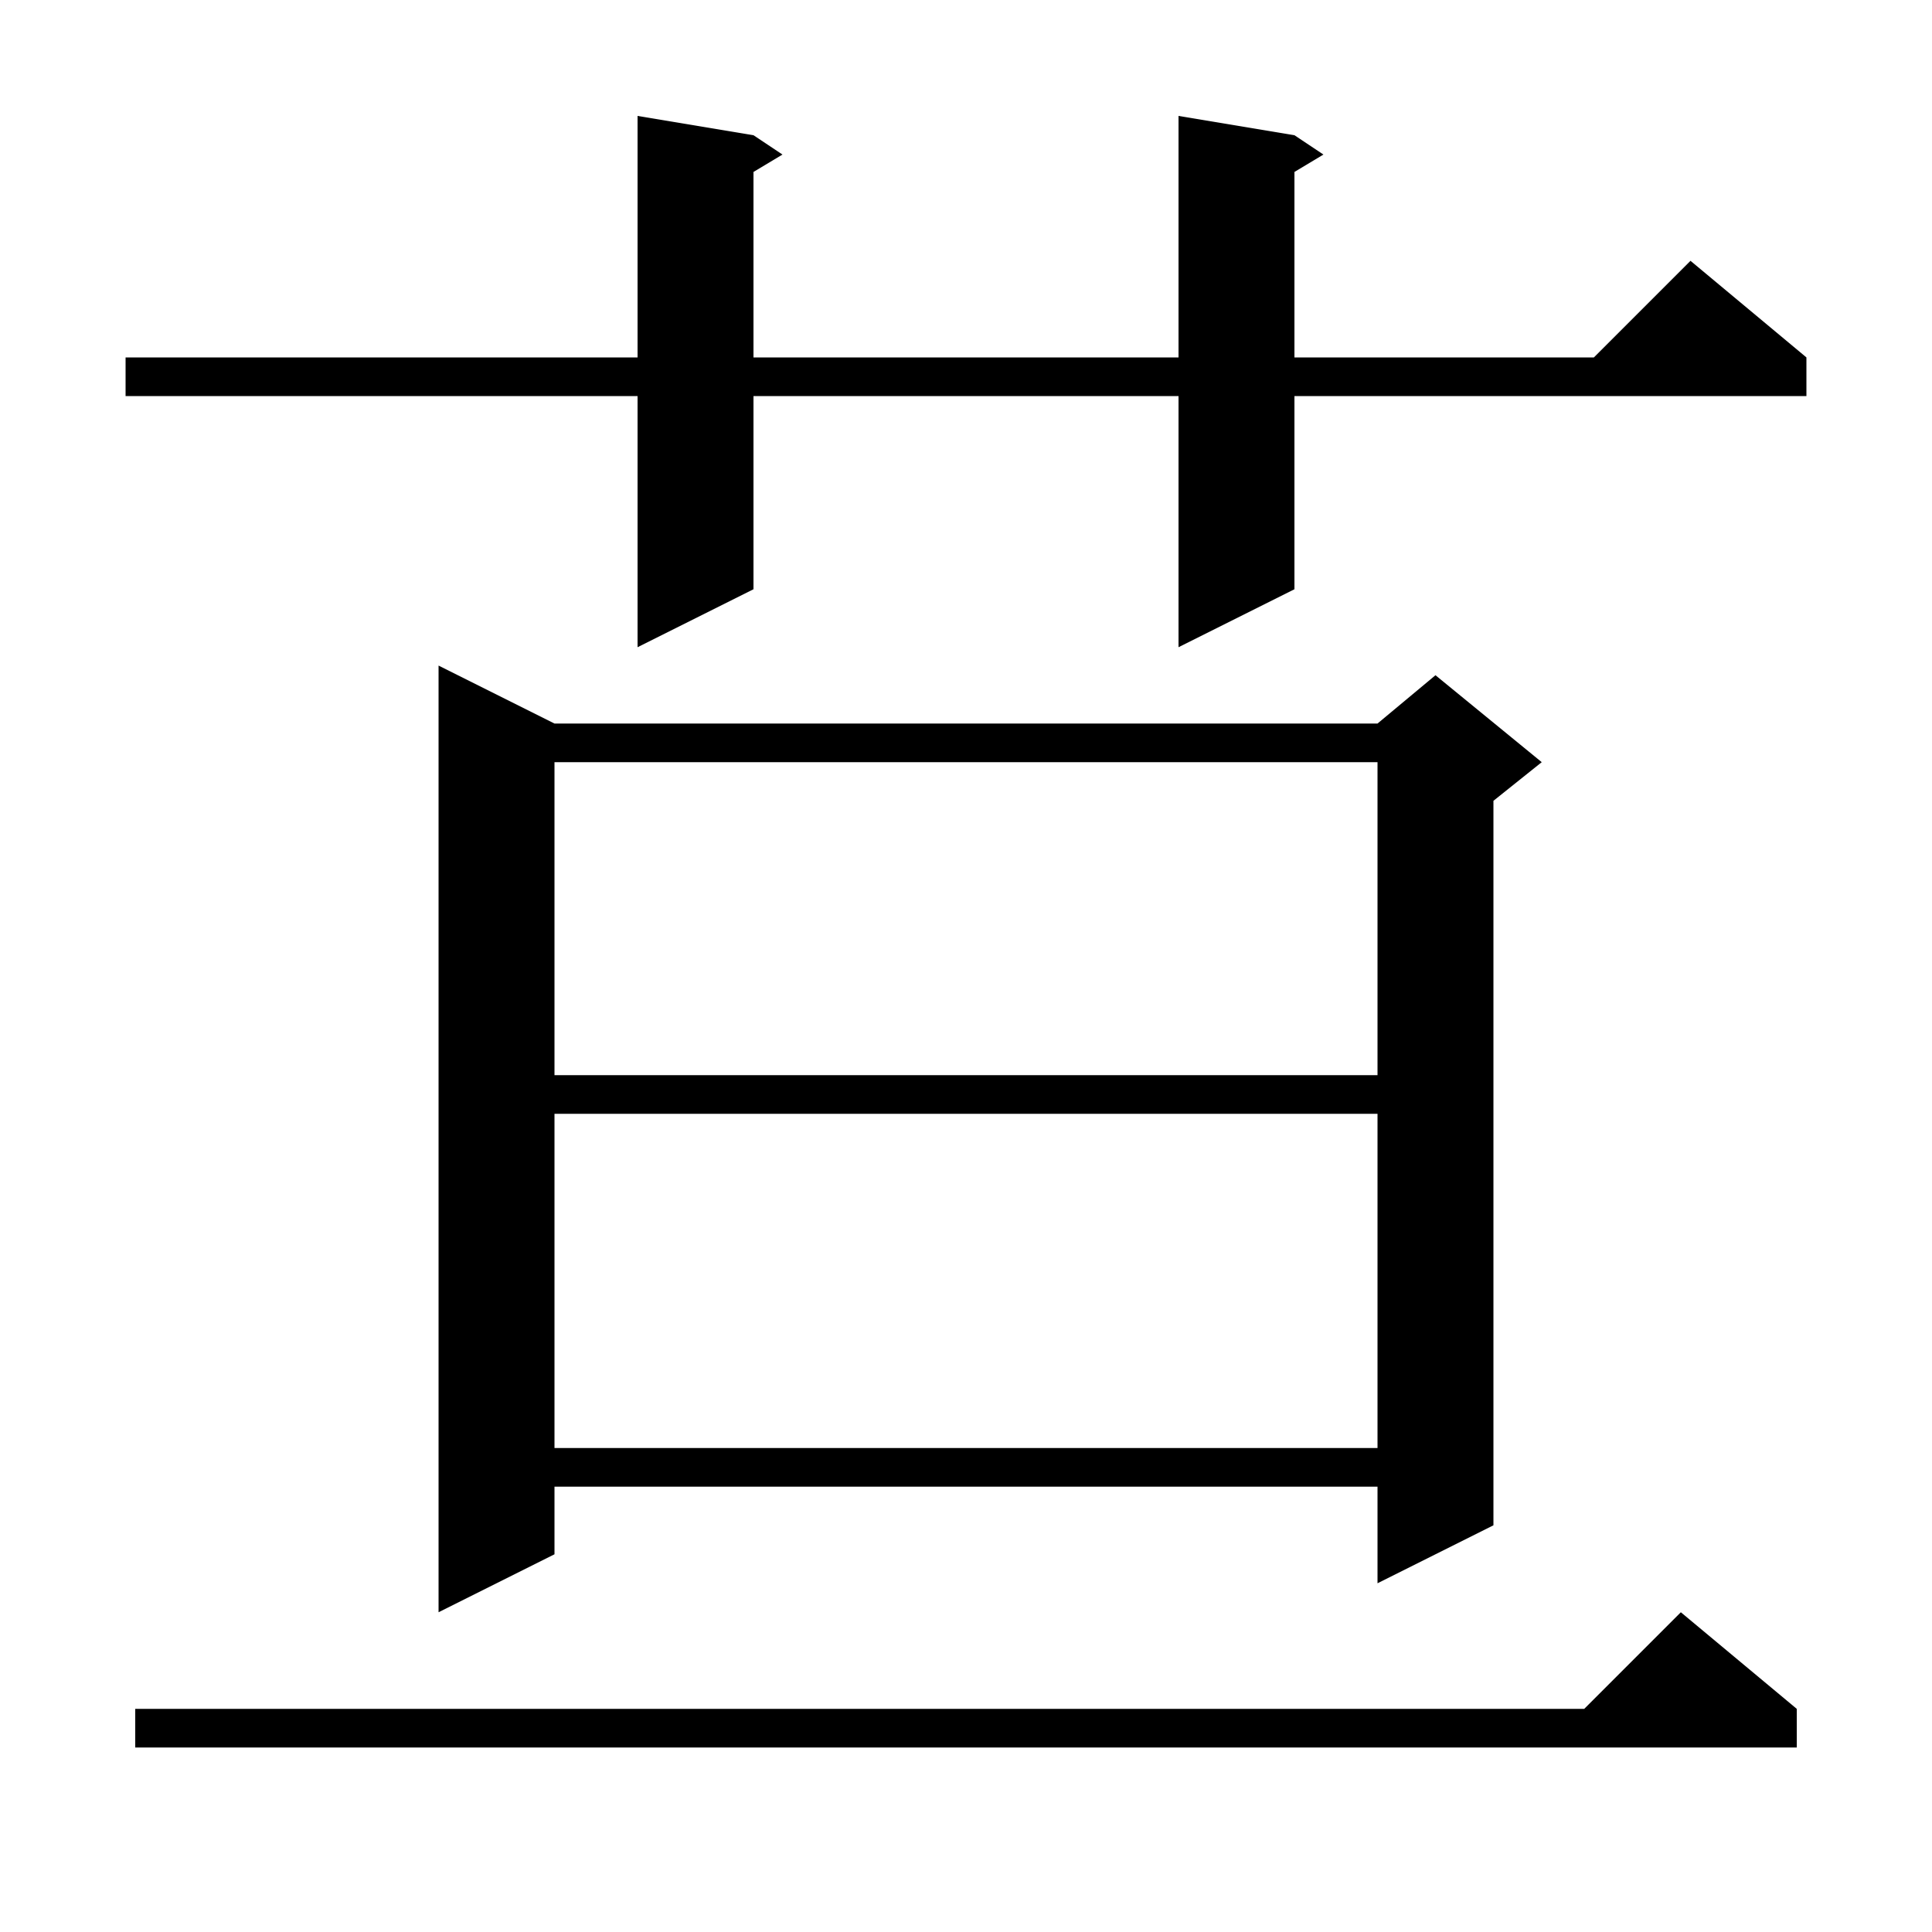 <svg xmlns="http://www.w3.org/2000/svg" xmlns:xlink="http://www.w3.org/1999/xlink" version="1.1" baseProfile="full" viewBox="0 0 200 200" width="200" height="200"><g fill="currentColor"><path d="M 186.0 176.9 L 186.0 180.9 L 14.0 180.9 L 14.0 176.9 L 164.0 176.9 L 174.0 166.9 Z M 57.4 74.9 L 142.6 74.9 L 148.6 69.9 L 159.6 78.9 L 154.6 82.9 L 154.6 157.9 L 142.6 163.9 L 142.6 153.9 L 57.4 153.9 L 57.4 160.9 L 45.4 166.9 L 45.4 68.9 Z M 57.4 115.3 L 57.4 149.9 L 142.6 149.9 L 142.6 115.3 Z M 57.4 78.9 L 57.4 111.3 L 142.6 111.3 L 142.6 78.9 Z M 134.0 14.0 L 137.0 16.0 L 134.0 17.8 L 134.0 37.0 L 165.0 37.0 L 175.0 27.0 L 187.0 37.0 L 187.0 41.0 L 134.0 41.0 L 134.0 61.0 L 122.0 67.0 L 122.0 41.0 L 78.0 41.0 L 78.0 61.0 L 66.0 67.0 L 66.0 41.0 L 13.0 41.0 L 13.0 37.0 L 66.0 37.0 L 66.0 12.0 L 78.0 14.0 L 81.0 16.0 L 78.0 17.8 L 78.0 37.0 L 122.0 37.0 L 122.0 12.0 Z "/></g></svg>